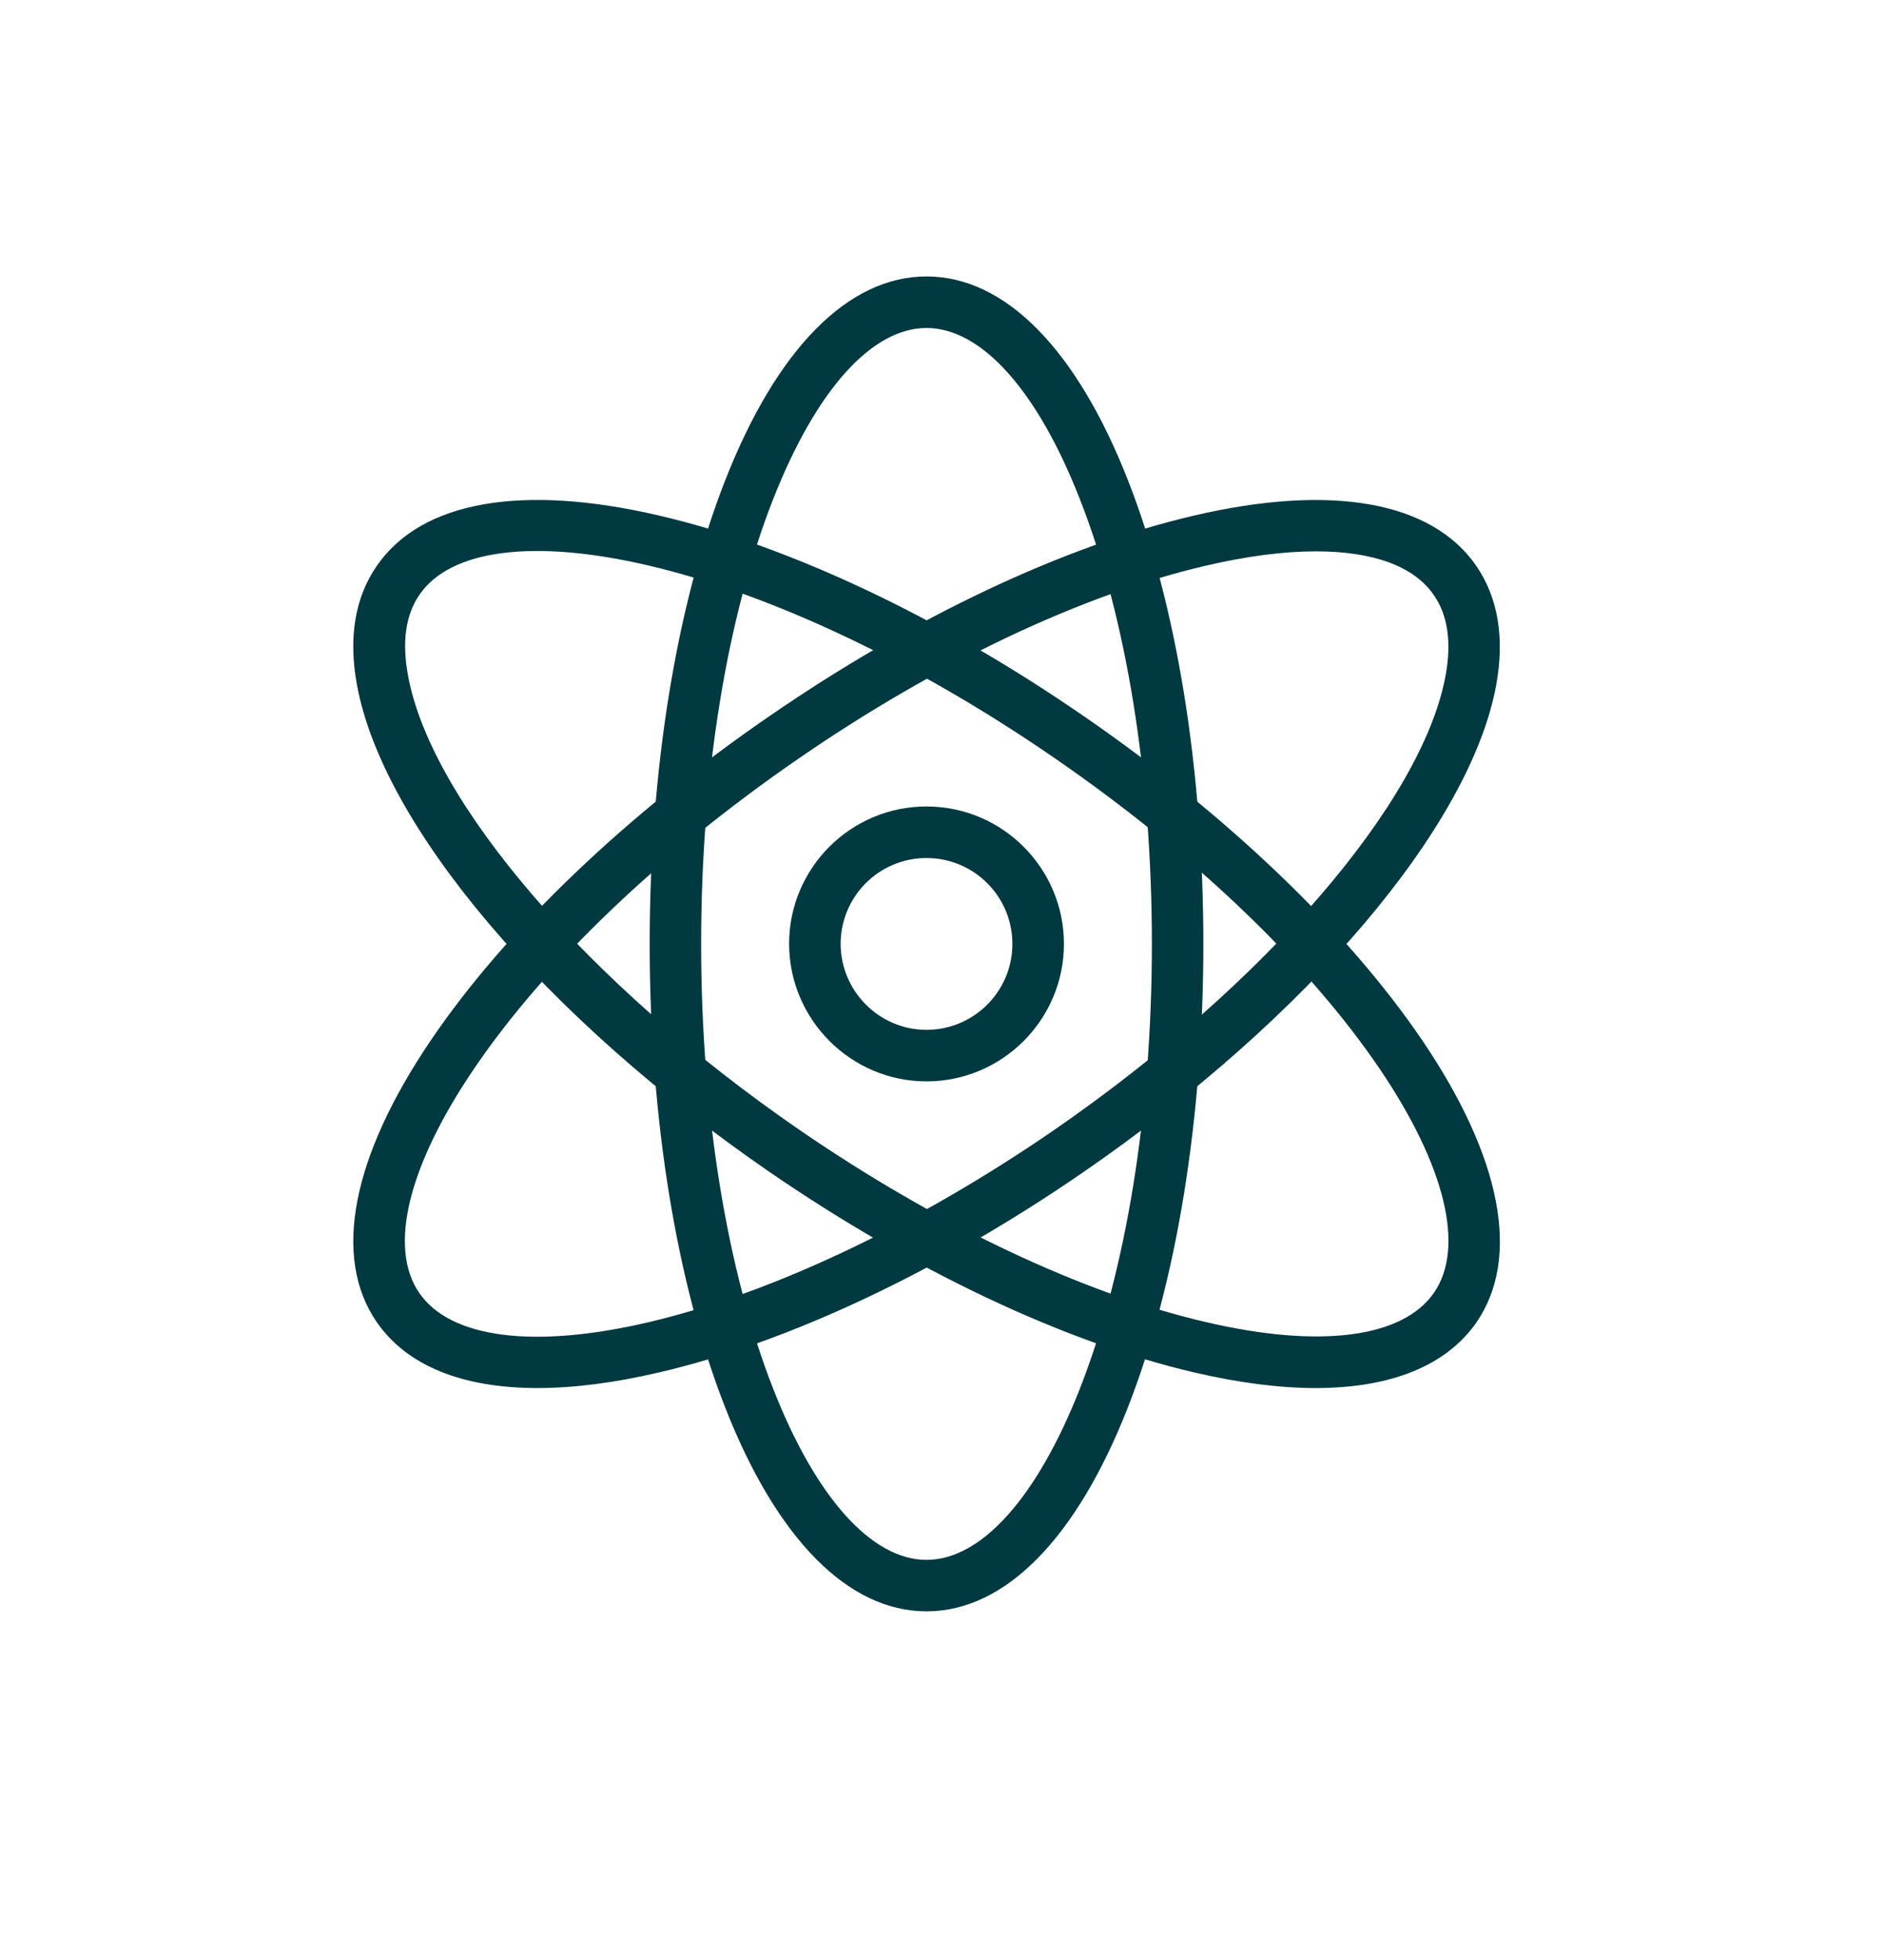 <?xml version="1.0" encoding="UTF-8"?>
<svg xmlns="http://www.w3.org/2000/svg" width="25" height="26" viewBox="0 0 25 26" fill="none">
  <path d="M12.294 21.375C11.255 21.375 10.305 20.414 9.621 18.666C8.976 17.02 8.621 14.837 8.621 12.521C8.621 10.206 8.976 8.025 9.621 6.377C10.305 4.629 11.255 3.667 12.294 3.667C13.336 3.667 14.286 4.629 14.97 6.377C15.615 8.022 15.968 10.206 15.968 12.521C15.968 14.837 15.613 17.018 14.968 18.666C14.284 20.414 13.334 21.375 12.294 21.375ZM12.294 4.351C11.565 4.351 10.825 5.18 10.257 6.628C9.642 8.198 9.304 10.29 9.304 12.521C9.304 14.755 9.644 16.847 10.257 18.415C10.822 19.862 11.565 20.692 12.294 20.692C13.024 20.692 13.764 19.862 14.332 18.415C14.947 16.845 15.285 14.752 15.285 12.521C15.285 10.288 14.947 8.196 14.332 6.628C13.767 5.18 13.024 4.351 12.294 4.351Z" fill="#003A40"></path>
  <path d="M7.132 18.413C6.134 18.413 5.398 18.116 4.999 17.538C4.409 16.68 4.664 15.354 5.717 13.8C6.708 12.337 8.306 10.807 10.214 9.497C12.121 8.184 14.12 7.241 15.841 6.84C17.668 6.413 18.999 6.65 19.59 7.507C19.879 7.929 19.968 8.46 19.854 9.089C19.51 10.96 17.358 13.494 14.377 15.548C12.47 16.861 10.471 17.804 8.748 18.205C8.156 18.344 7.613 18.413 7.132 18.413ZM17.463 7.314C17.037 7.314 16.543 7.377 15.996 7.505C14.355 7.888 12.438 8.795 10.601 10.06C8.762 11.325 7.228 12.79 6.285 14.185C5.414 15.47 5.15 16.553 5.564 17.152C5.977 17.752 7.082 17.895 8.595 17.542C10.236 17.159 12.153 16.252 13.992 14.987C16.786 13.059 18.872 10.641 19.182 8.964C19.264 8.519 19.211 8.159 19.027 7.895C18.765 7.51 18.218 7.314 17.463 7.314Z" fill="#003A40"></path>
  <path d="M17.459 18.413C16.978 18.413 16.438 18.344 15.843 18.205C14.122 17.804 12.123 16.858 10.213 15.548C7.233 13.497 5.081 10.96 4.737 9.087C4.621 8.458 4.71 7.924 5.001 7.505C5.592 6.648 6.923 6.413 8.75 6.84C10.473 7.241 12.472 8.184 14.377 9.497C16.285 10.81 17.88 12.339 18.874 13.802C19.927 15.356 20.182 16.685 19.592 17.542C19.193 18.116 18.457 18.413 17.459 18.413ZM10.601 14.983C12.44 16.247 14.357 17.155 15.998 17.537C17.511 17.891 18.614 17.749 19.029 17.148C19.442 16.548 19.179 15.466 18.309 14.18C17.363 12.786 15.831 11.32 13.992 10.055C12.155 8.79 10.239 7.883 8.598 7.5C7.084 7.147 5.979 7.288 5.567 7.888C5.382 8.155 5.332 8.515 5.414 8.959C5.719 10.639 7.805 13.059 10.601 14.983Z" fill="#003A40"></path>
  <path d="M12.294 14.345C11.292 14.345 10.473 13.526 10.471 12.521C10.471 11.514 11.289 10.698 12.294 10.698C13.3 10.698 14.118 11.516 14.118 12.521C14.118 13.526 13.3 14.345 12.294 14.345ZM12.294 11.382C11.665 11.382 11.155 11.892 11.155 12.521C11.157 13.15 11.668 13.661 12.294 13.661C12.924 13.661 13.434 13.15 13.434 12.521C13.434 11.892 12.924 11.382 12.294 11.382Z" fill="#003A40"></path>
</svg>

